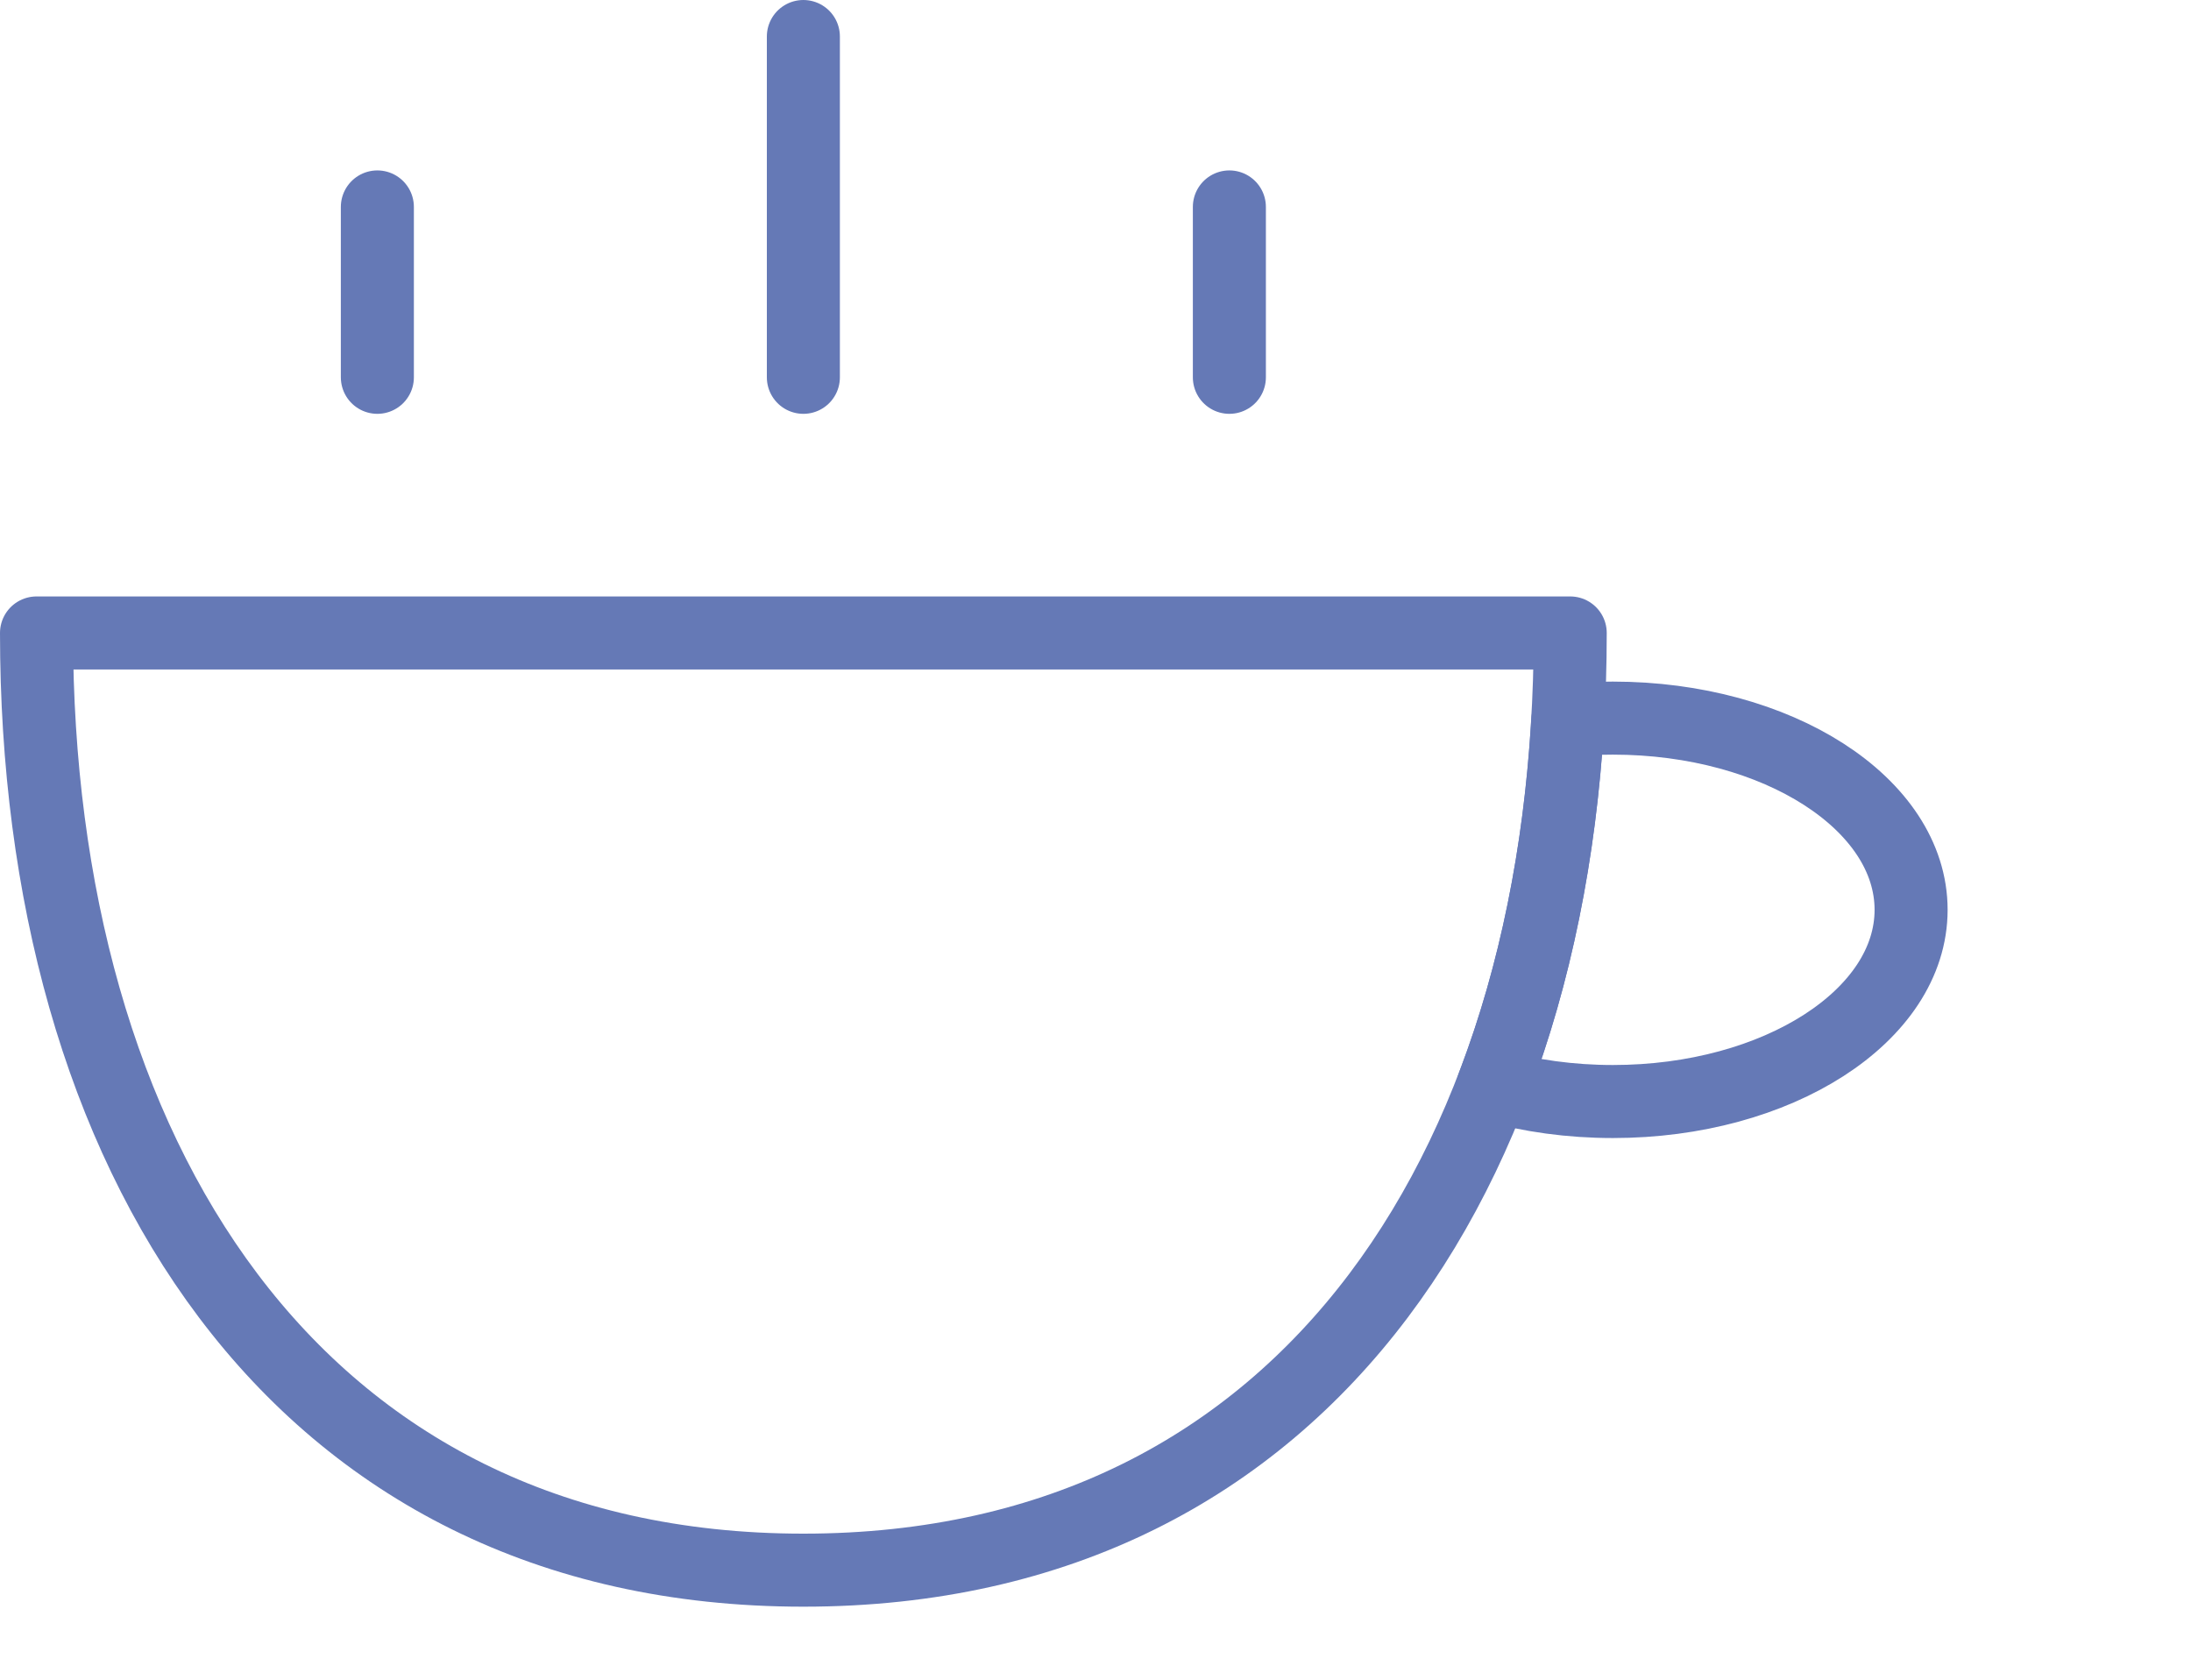 <svg xmlns="http://www.w3.org/2000/svg" width="60" height="46" viewBox="0 0 60 46" fill="none"><path fill-rule="evenodd" clip-rule="evenodd" d="M1 17.334C1 31.509 8 43 22 43C36 43 43 31.509 43 17.334H1Z" stroke="#6579B6" stroke-width="2" stroke-linecap="round" stroke-linejoin="round"></path><path d="M22 10.333V1" stroke="#6579B6" stroke-width="2" stroke-linecap="round" stroke-linejoin="round"></path><path d="M33.666 10.333V5.667" stroke="#6579B6" stroke-width="2" stroke-linecap="round" stroke-linejoin="round"></path><path d="M10.334 10.333V5.667" stroke="#6579B6" stroke-width="2" stroke-linecap="round" stroke-linejoin="round"></path><path d="M40.891 29.727C42.045 26.712 42.727 23.327 42.934 19.726C43.336 19.687 43.749 19.666 44.169 19.666C48.679 19.666 52.335 22.017 52.335 24.916C52.335 27.816 48.679 30.166 44.169 30.166C43.003 30.166 41.894 30.009 40.891 29.727Z" stroke="#6579B6" stroke-width="2" stroke-linecap="round" stroke-linejoin="round"></path></svg>